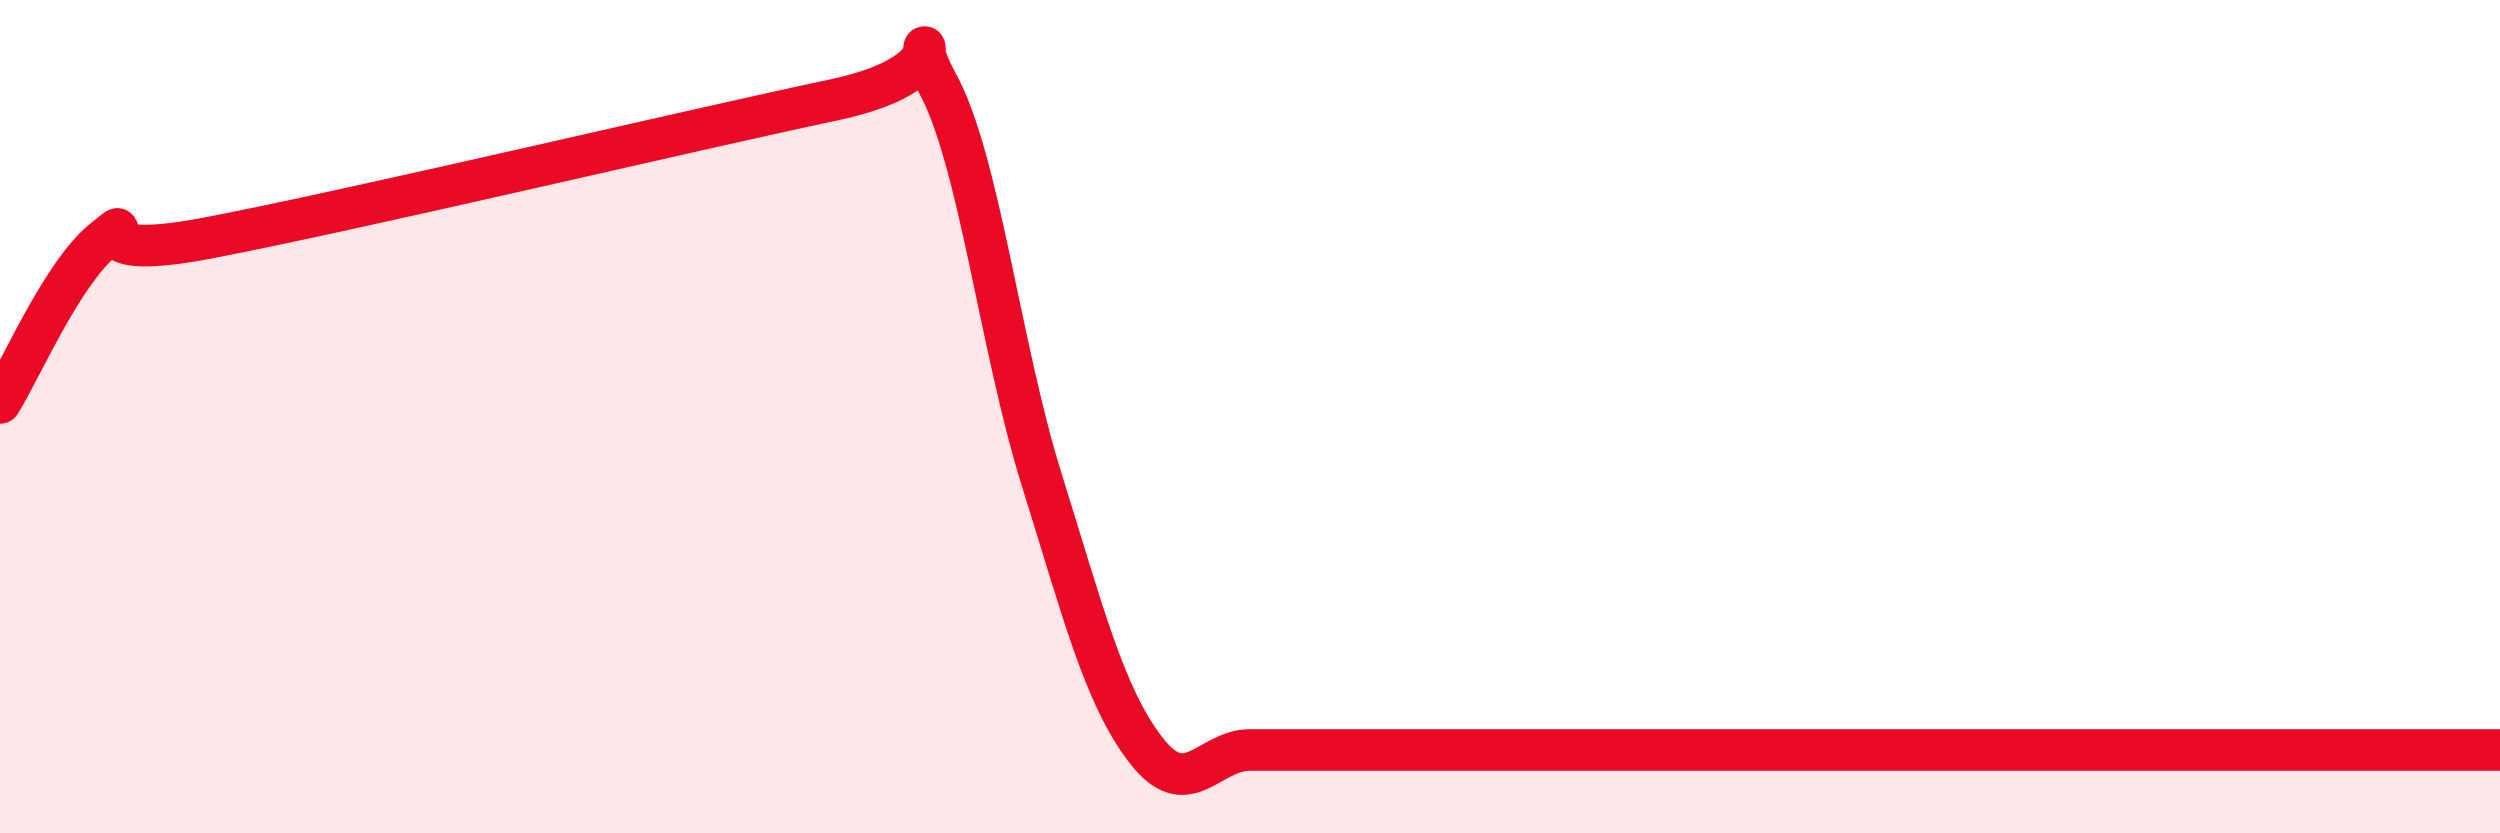 
    <svg width="60" height="20" viewBox="0 0 60 20" xmlns="http://www.w3.org/2000/svg">
      <path
        d="M 0,9.67 C 0.5,8.88 1.5,6.53 2.5,5.74 C 3.5,4.95 1.5,6.38 5,5.71 C 8.5,5.04 16.5,3.14 20,2.4 C 23.5,1.66 21.5,0.18 22.5,2 C 23.5,3.82 24,8.31 25,11.51 C 26,14.71 26.5,16.7 27.5,18 C 28.5,19.3 29,18 30,18 C 31,18 31.5,18 32.5,18 C 33.5,18 34,18 35,18 C 36,18 36.5,18 37.5,18 C 38.5,18 39,18 40,18 C 41,18 41.5,18 42.5,18 C 43.5,18 44,18 45,18 C 46,18 46.5,18 47.5,18 C 48.5,18 49,18 50,18 C 51,18 51.5,18 52.5,18 C 53.5,18 53.5,18 55,18 C 56.5,18 59,18 60,18L60 20L0 20Z"
        fill="#EB0A25"
        opacity="0.1"
        stroke-linecap="round"
        stroke-linejoin="round"
      />
      <path
        d="M 0,9.67 C 0.5,8.88 1.5,6.53 2.5,5.74 C 3.5,4.95 1.5,6.38 5,5.71 C 8.5,5.04 16.5,3.14 20,2.4 C 23.5,1.66 21.5,0.18 22.5,2 C 23.5,3.82 24,8.31 25,11.51 C 26,14.71 26.5,16.7 27.5,18 C 28.5,19.3 29,18 30,18 C 31,18 31.5,18 32.5,18 C 33.5,18 34,18 35,18 C 36,18 36.5,18 37.5,18 C 38.5,18 39,18 40,18 C 41,18 41.5,18 42.5,18 C 43.5,18 44,18 45,18 C 46,18 46.5,18 47.5,18 C 48.5,18 49,18 50,18 C 51,18 51.5,18 52.5,18 C 53.5,18 53.5,18 55,18 C 56.5,18 59,18 60,18"
        stroke="#EB0A25"
        stroke-width="1"
        fill="none"
        stroke-linecap="round"
        stroke-linejoin="round"
      />
    </svg>
  